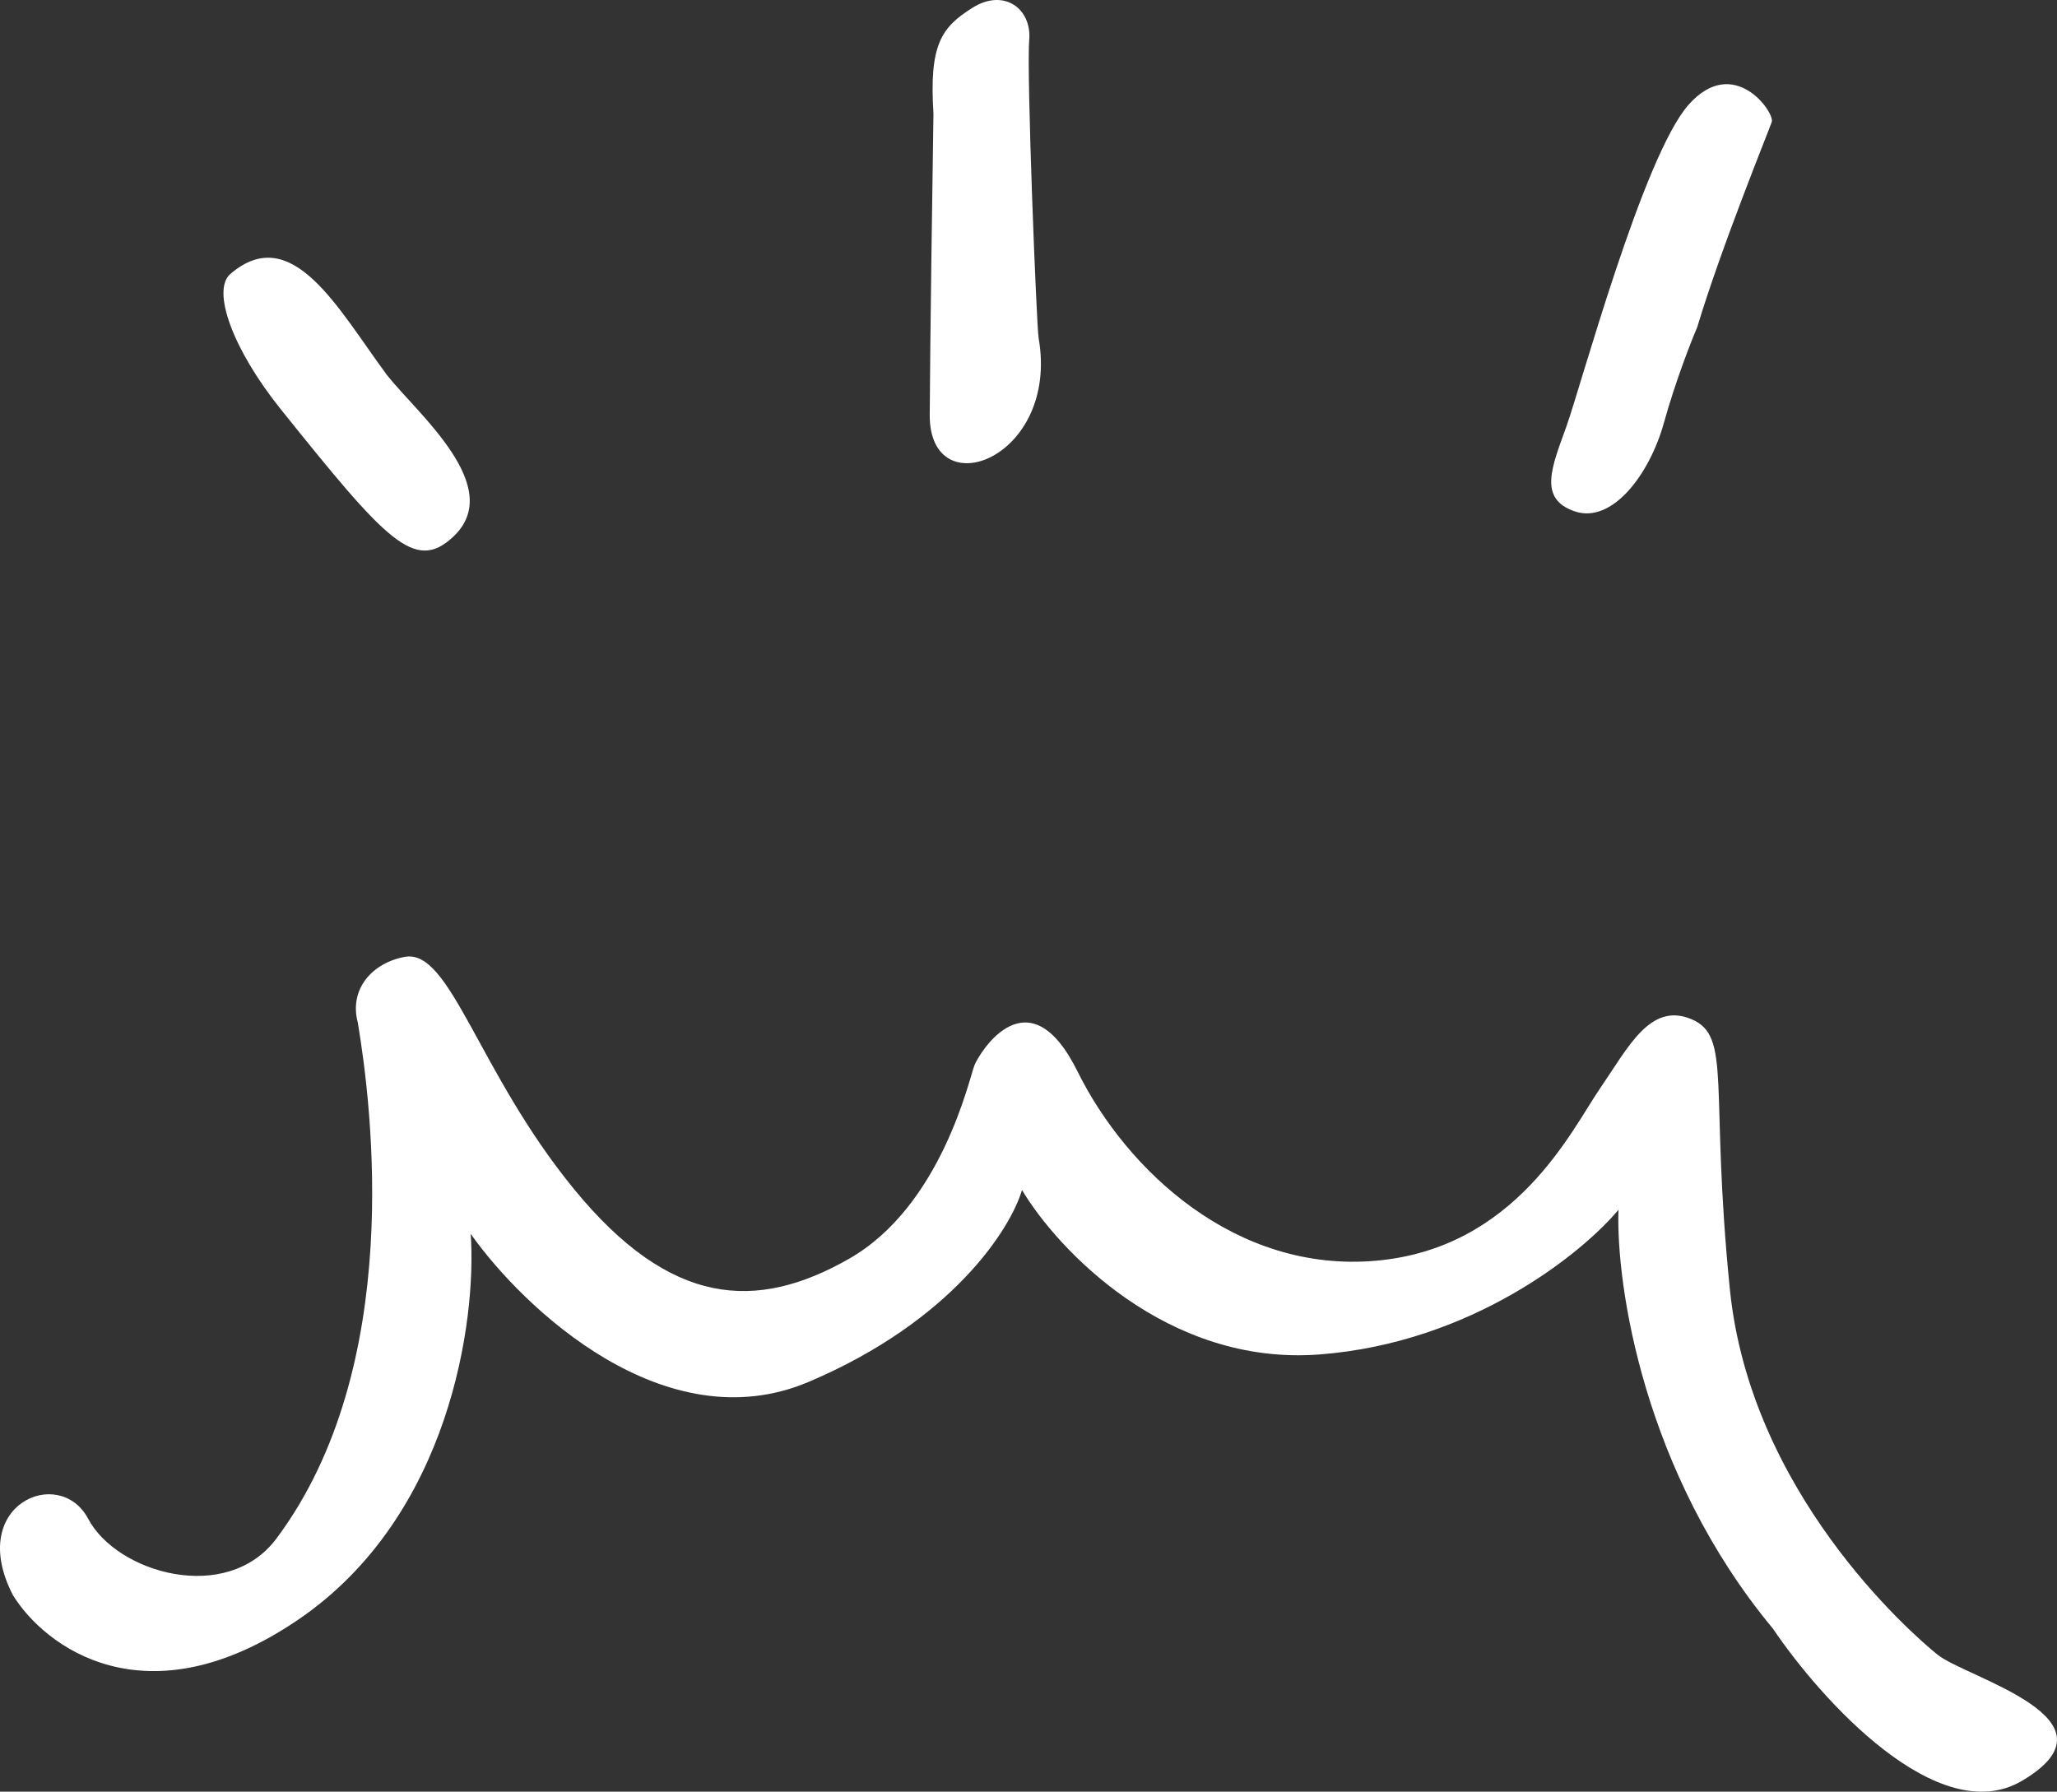 <svg width="380" height="331" viewBox="0 0 380 331" fill="none" xmlns="http://www.w3.org/2000/svg">
<rect x="0" y="0" width="380" height="331" fill="#333333" stroke="none"/>
<path d="M51.069 284.228C74.802 252.463 68.668 204.334 66.106 188.949C64.421 182.66 68.851 177.844 74.804 176.767C83.236 175.242 88.303 198.036 106.073 219.716C123.843 241.396 139.696 242.332 156.838 232.554C173.981 222.776 179.082 199.114 180.02 196.789C180.957 194.464 189.977 179.604 199.043 197.913C208.109 216.222 228.272 235.187 254.185 232.91C280.098 230.632 290.344 208.703 295.582 201.078C300.82 193.453 304.828 185.12 312.432 188.267C320.036 191.414 315.802 200.844 319.57 238.201C323.338 275.557 352.627 301.409 357.934 305.69C363.242 309.971 392.847 317.591 373.538 328.987C358.09 338.104 336.424 314.046 327.522 300.878C303.57 272.041 298.519 237.275 298.988 223.496C292.295 231.511 271.875 248.078 243.742 250.225C215.61 252.371 195.39 230.864 188.797 219.842C186.718 226.966 175.931 244.029 149.407 255.284C122.883 266.539 96.722 241.75 86.957 227.949C88.063 243.725 83.238 280.066 55.087 299.223C26.936 318.381 8.222 304.178 2.384 294.682C-6.267 277.92 11.012 270.594 16.29 280.586C21.567 290.578 41.882 296.524 51.069 284.228Z" fill="white"/>
<path d="M42.562 50.606C53.978 40.807 62.526 57.181 71.492 69.296C77.119 76.43 93.582 90.026 83.669 99.214C76.586 105.778 71.376 99.916 51.858 75.594C42.954 64.499 39.05 53.621 42.562 50.606Z" fill="white"/>
<path d="M179.681 1.419C173.891 5.044 171.628 8.243 172.442 20.987C172.242 33.829 171.825 62.94 171.753 76.647C171.663 93.78 195.761 84.731 191.87 62.442C191.485 60.236 189.617 13.273 190.133 7.432C190.648 1.591 185.47 -2.206 179.681 1.419Z" fill="white"/>
<path d="M327.31 22.519C326.729 24.23 317.938 45.769 313.544 60.427C312.37 63.161 309.491 70.534 307.372 78.153C304.723 87.677 297.804 96.789 290.944 94.48C284.085 92.17 286.67 86.293 289.352 78.834C292.035 71.375 303.534 28.89 311.909 19.387C320.285 9.885 327.892 20.808 327.31 22.519Z" fill="white"/>
</svg>
